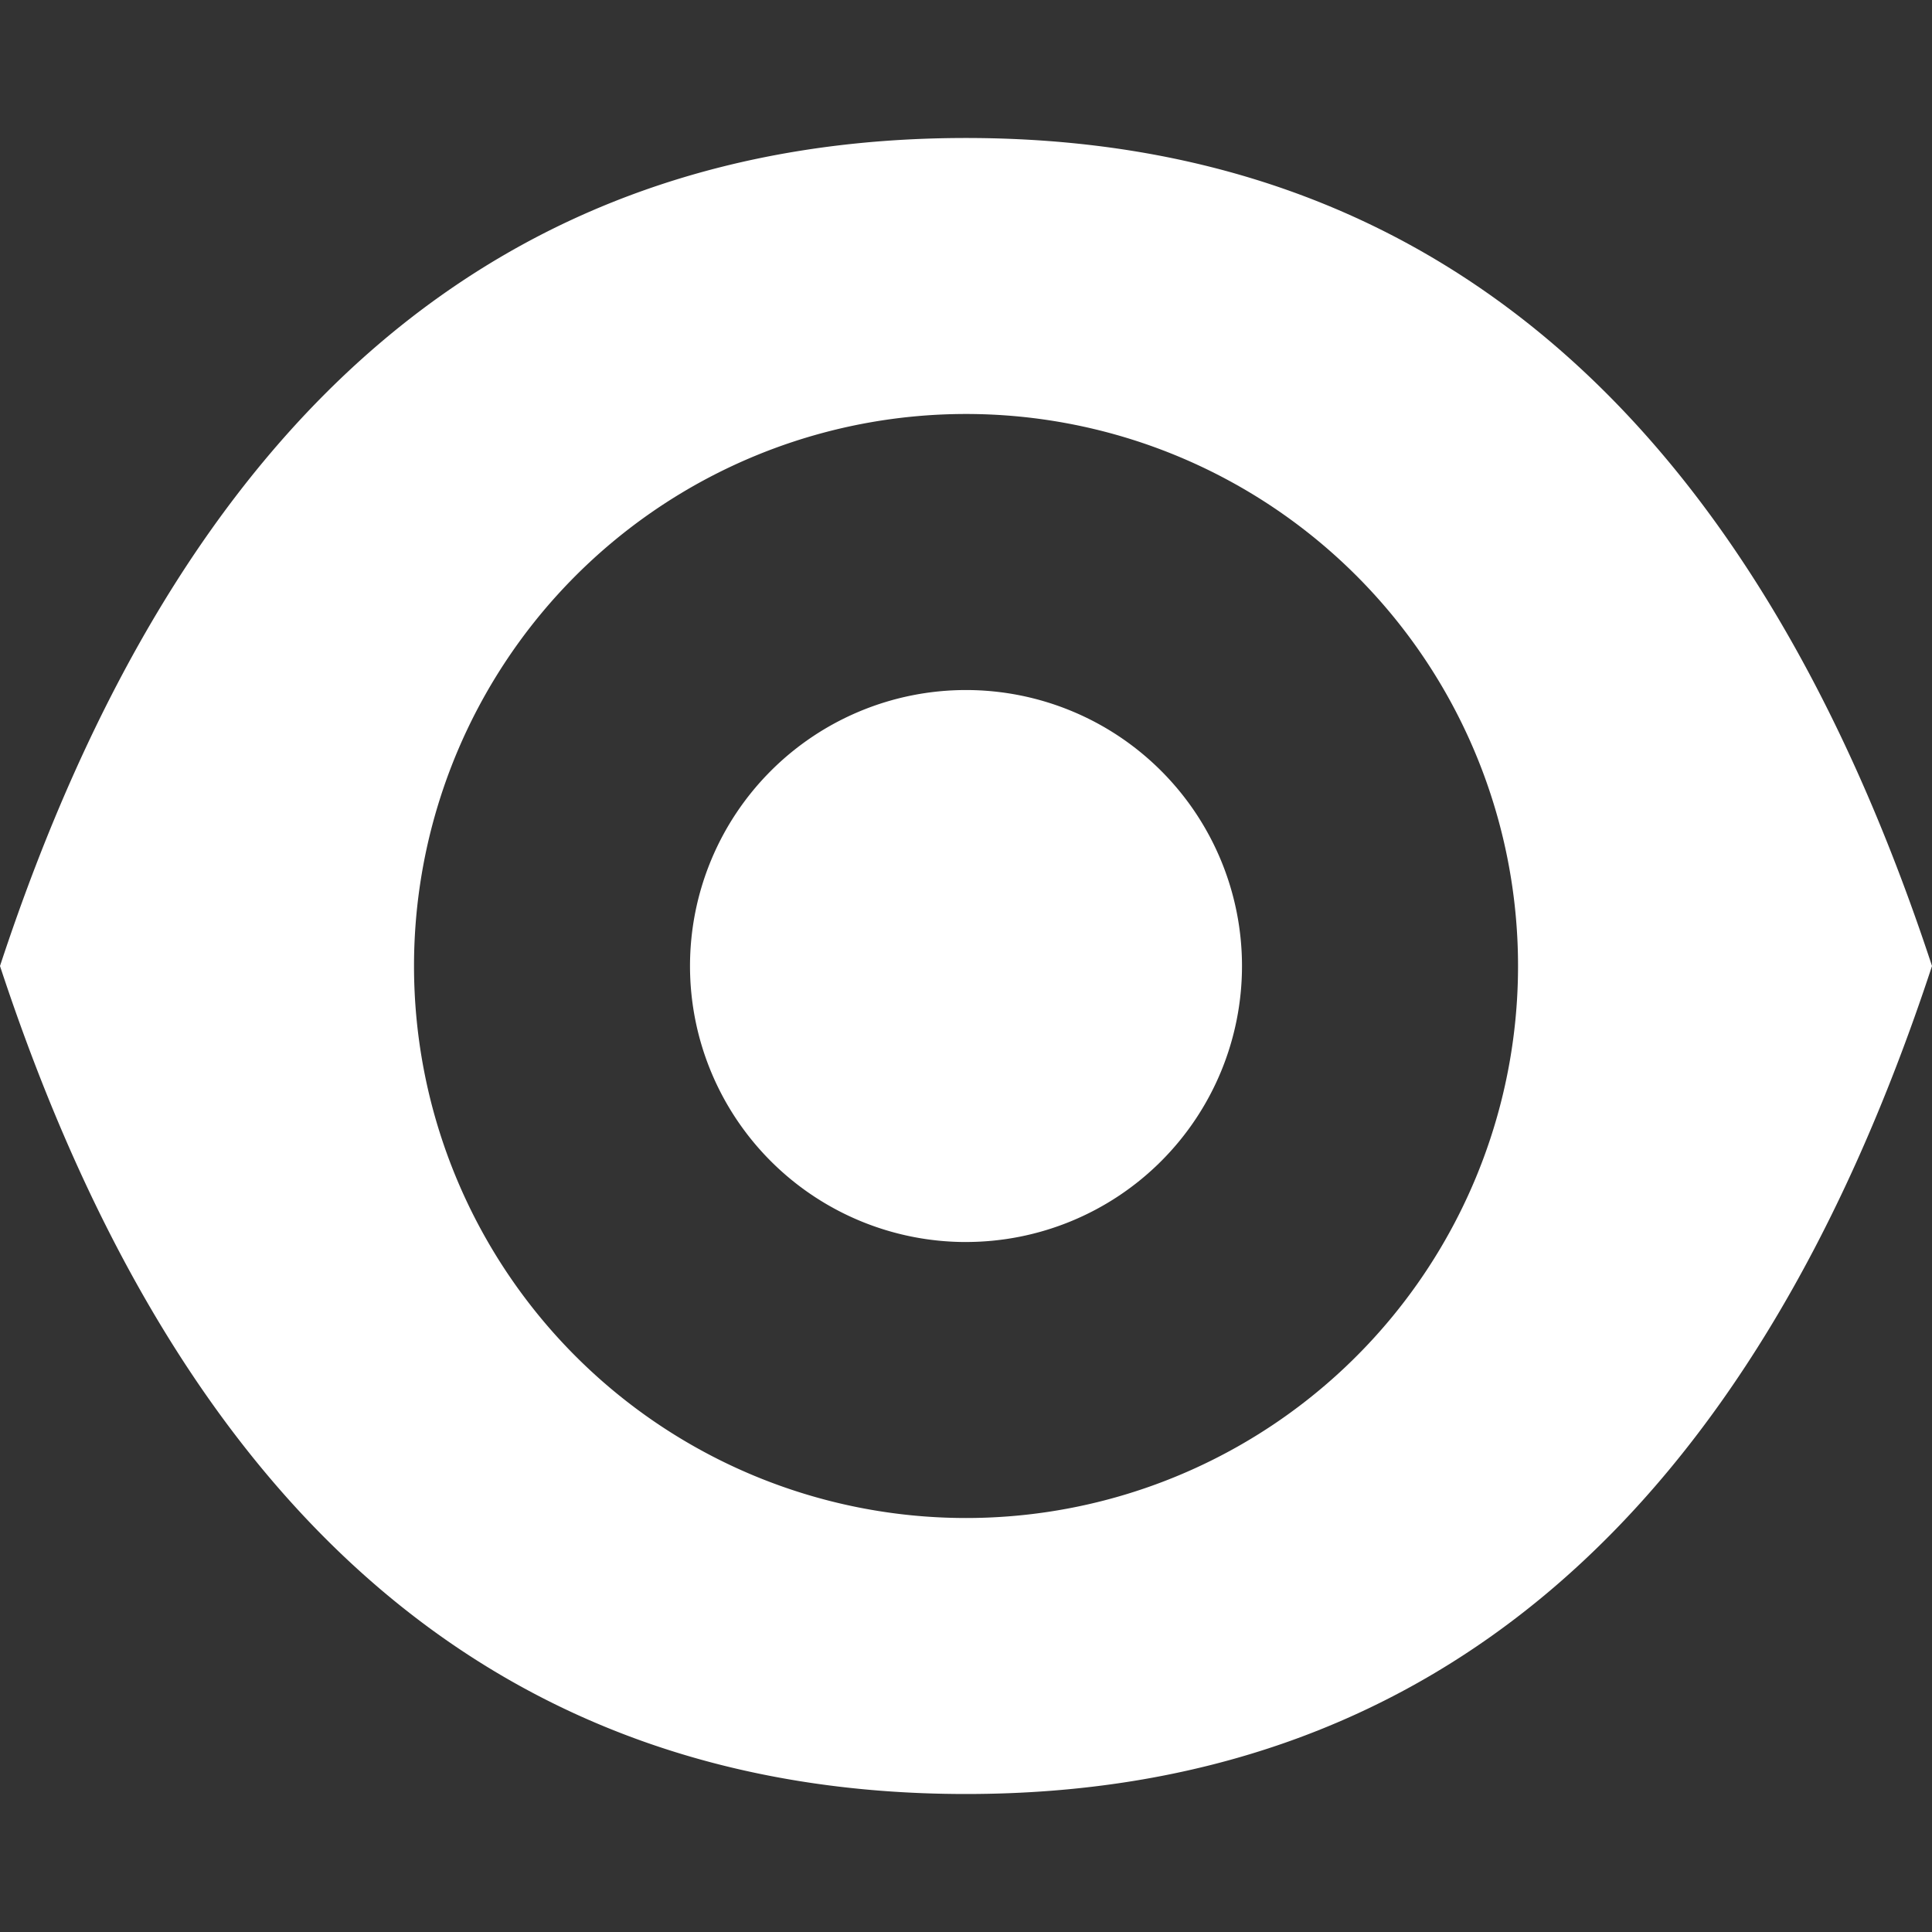 <svg xmlns="http://www.w3.org/2000/svg" xmlns:xlink="http://www.w3.org/1999/xlink" width="68" height="68" viewBox="0 0 68 68"><rect x="0" y="0" width="68" height="68" fill="#333333" stroke="none"/><defs><style>.a,.c{fill:#fff;}.a{opacity:0;}.b{clip-path:url(#a);}</style><clipPath id="a"><rect class="a" width="68" height="68"/></clipPath></defs><g class="b"><path class="c" d="M38.857,68q-24.407,0-34-29.143,9.588-29.143,34-29.143t34,29.143Q63.269,68,38.857,68Zm0-9.714A19.429,19.429,0,1,0,19.429,38.857,19.429,19.429,0,0,0,38.857,58.286Zm0-9.714a9.714,9.714,0,1,1,9.714-9.714A9.714,9.714,0,0,1,38.857,48.571Z" transform="translate(-4.857 -4.857)"/></g></svg>